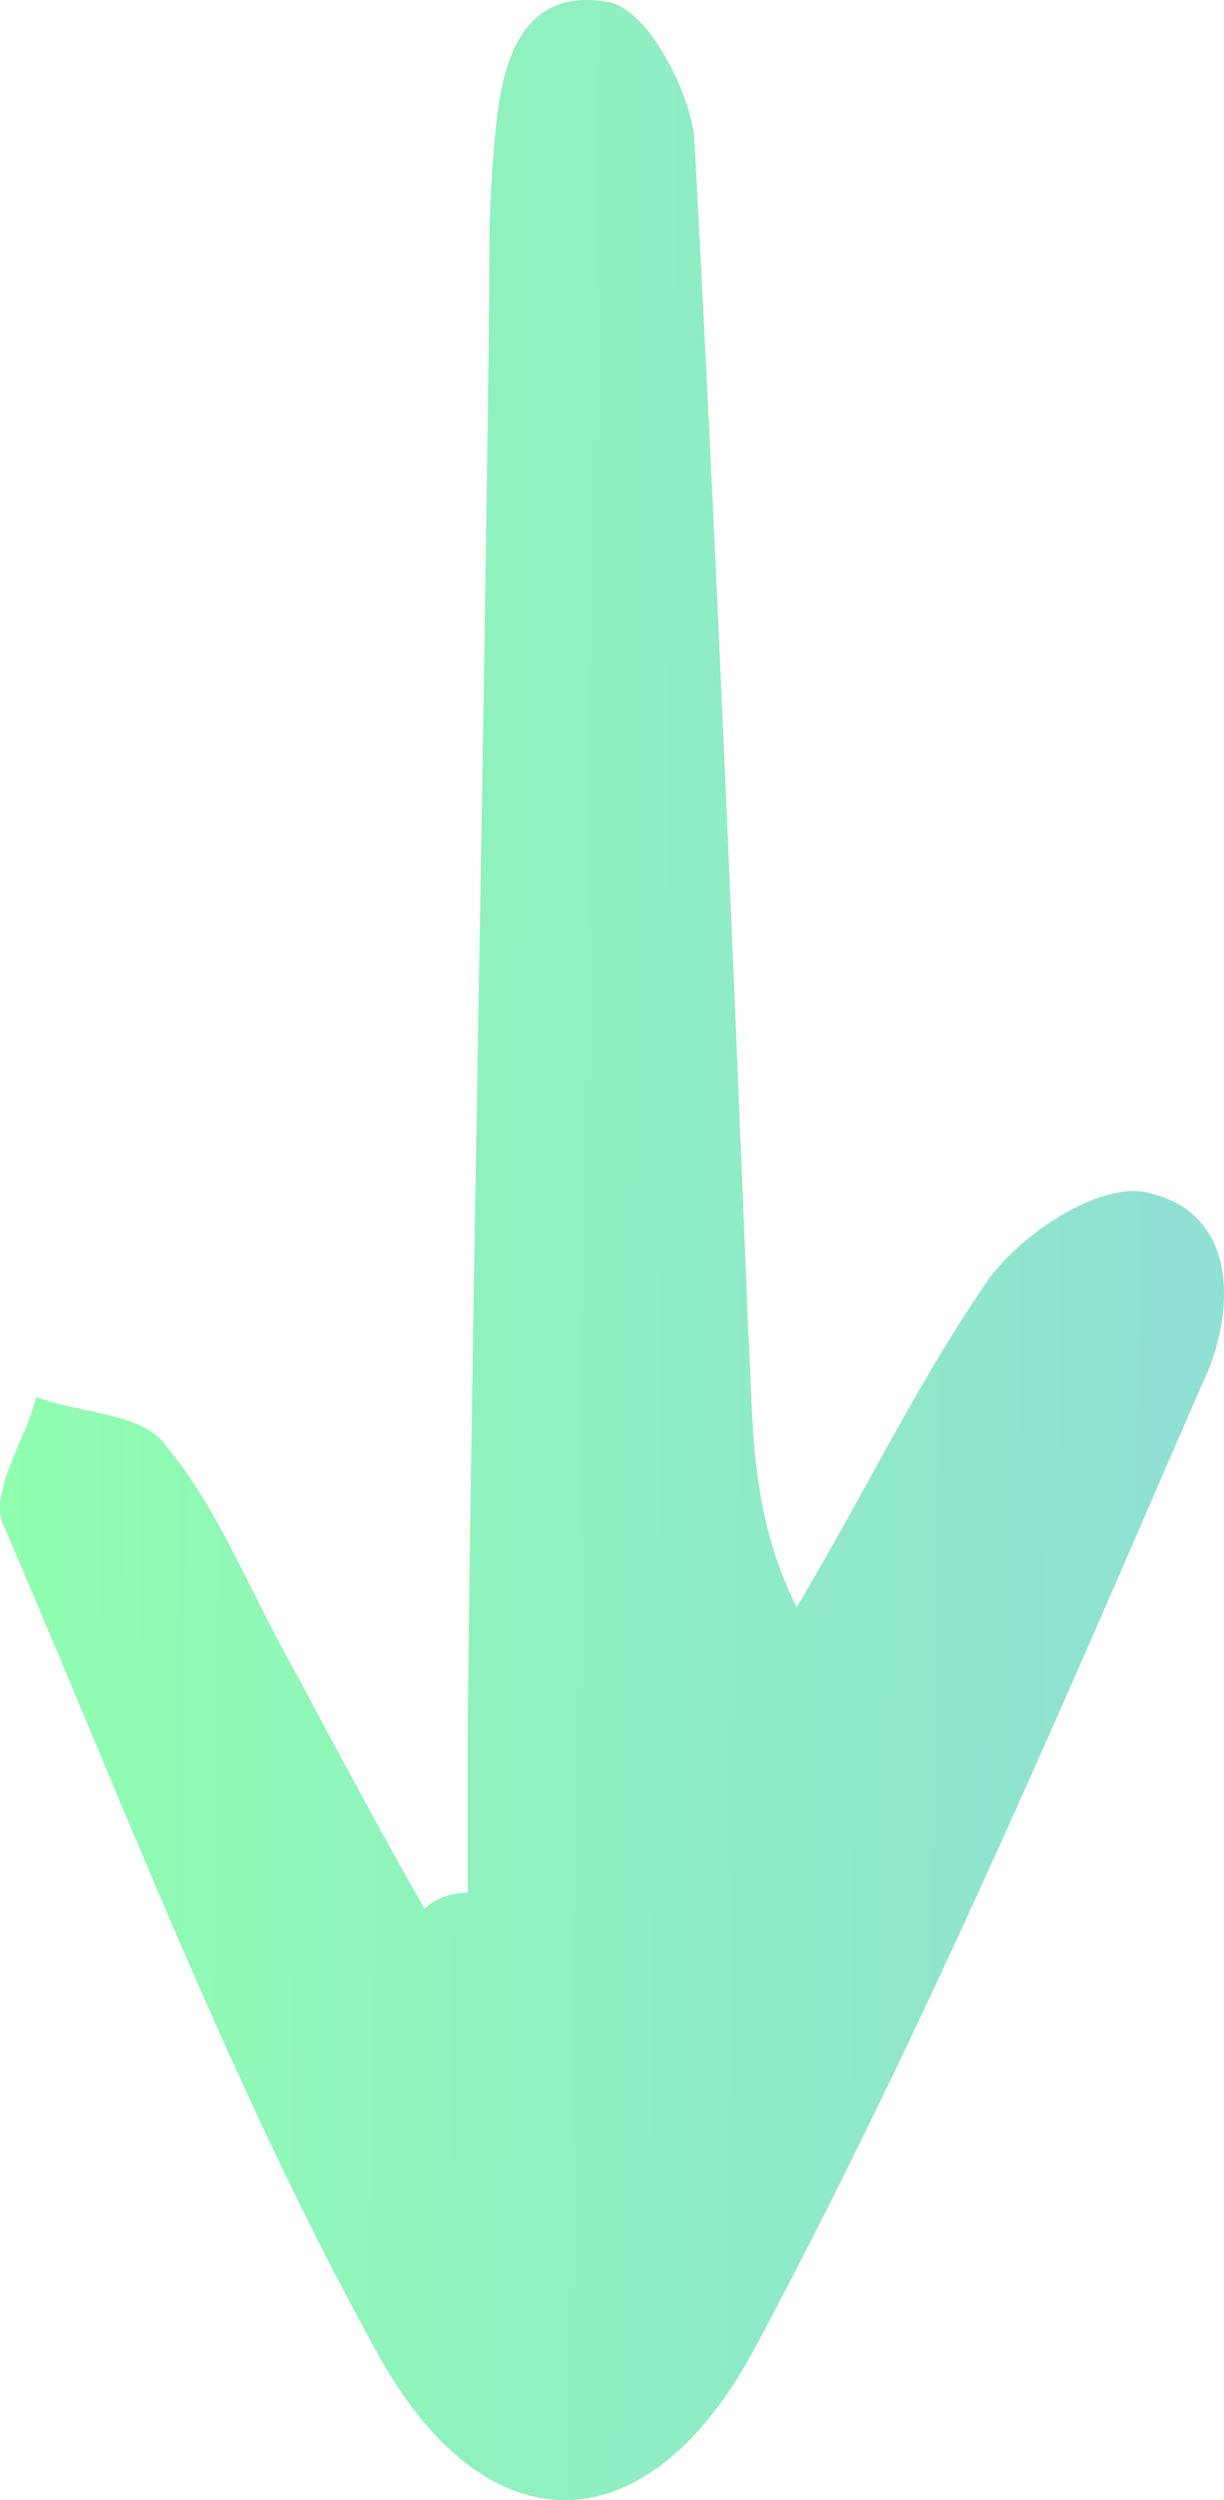 <?xml version="1.0" encoding="UTF-8"?> <svg xmlns="http://www.w3.org/2000/svg" width="24" height="49" viewBox="0 0 24 49" fill="none"> <g clip-path="url(#clip0_675_1475)"> <path opacity="0.5" d="M9.171 37.096C9.171 36.04 9.171 34.879 9.171 33.823C9.276 24.533 9.488 15.136 9.593 5.845C9.593 4.79 9.593 3.84 9.699 2.784C9.805 1.411 10.122 -0.278 11.919 0.039C12.66 0.144 13.505 1.728 13.611 2.678C14.034 10.491 14.351 18.198 14.668 26.011C14.774 27.805 14.668 29.6 15.62 31.501C16.889 29.389 17.946 27.172 19.32 25.166C19.955 24.216 21.541 23.16 22.492 23.371C24.395 23.794 24.184 25.905 23.55 27.172C20.801 33.507 18.052 39.947 14.774 46.07C12.66 49.977 9.488 49.977 7.373 46.07C4.518 40.897 2.404 35.301 0.078 29.917C-0.239 29.284 0.501 28.228 0.712 27.383C1.558 27.7 2.827 27.7 3.25 28.333C4.307 29.6 4.941 31.29 5.787 32.768C6.633 34.351 7.479 35.935 8.325 37.413C8.536 37.202 8.853 37.096 9.171 37.096Z" fill="url(#paint0_linear_675_1475)"></path> </g> <defs> <linearGradient id="paint0_linear_675_1475" x1="0" y1="0" x2="24.63" y2="0.319" gradientUnits="userSpaceOnUse"> <stop stop-color="#1FFF5E"></stop> <stop offset="1" stop-color="#22C0AD"></stop> </linearGradient> <clipPath id="clip0_675_1475"> <rect width="24" height="49" fill="white"></rect> </clipPath> </defs> </svg> 